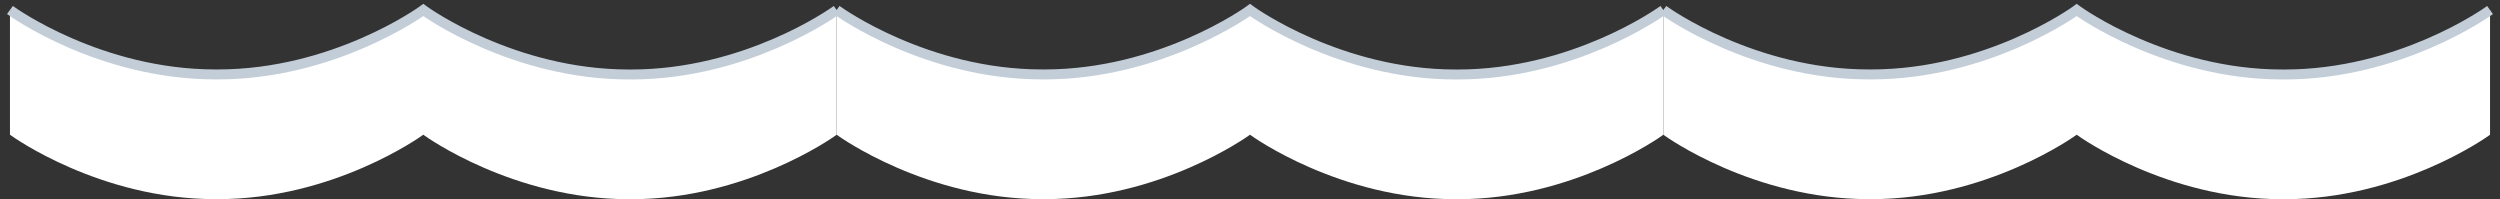 <svg width="251" height="20" viewBox="0 0 251 20" fill="none" xmlns="http://www.w3.org/2000/svg">
<rect x="0" y="0" width="251" height="20" fill="#333333" stroke="none"/>
<path d="M83.883 1.09L84 1.006V13.525L83.883 13.613L83.876 13.617C83.586 13.822 74.868 20 63.373 20H63.133C51.501 20 42.707 13.675 42.617 13.607L42.5 13.522L42.383 13.607C42.293 13.669 33.505 19.994 21.873 19.994H21.633C9.995 20 1.207 13.675 1.117 13.607L1 13.522V1L1.117 1.085C1.207 1.153 9.995 7.478 21.633 7.472H21.873C33.505 7.472 42.293 1.147 42.383 1.085L42.5 1L42.617 1.085C42.707 1.153 51.501 7.478 63.133 7.478H63.373C74.868 7.478 83.586 1.301 83.876 1.095V1.095L83.883 1.09Z" fill="white"/>
<path d="M166.883 1.09L167 1.006V13.525L166.883 13.613L166.876 13.617C166.586 13.822 157.868 20 146.373 20H146.133C134.501 20 125.707 13.675 125.617 13.607L125.5 13.522L125.383 13.607C125.293 13.669 116.505 19.994 104.873 19.994H104.633C92.995 20 84.207 13.675 84.117 13.607L84 13.522V1L84.117 1.085C84.207 1.153 92.995 7.478 104.633 7.472H104.873C116.505 7.472 125.293 1.147 125.383 1.085L125.5 1L125.617 1.085C125.707 1.153 134.501 7.478 146.133 7.478H146.373C157.868 7.478 166.586 1.301 166.876 1.095V1.095L166.883 1.09Z" fill="white"/>
<path d="M249.883 1.09L250 1.006V13.525L249.883 13.613L249.876 13.617C249.586 13.822 240.868 20 229.373 20H229.133C217.501 20 208.707 13.675 208.617 13.607L208.5 13.522L208.383 13.607C208.293 13.669 199.505 19.994 187.873 19.994H187.633C175.995 20 167.207 13.675 167.117 13.607L167 13.522V1L167.117 1.085C167.207 1.153 175.995 7.478 187.633 7.472H187.873C199.505 7.472 208.293 1.147 208.383 1.085L208.5 1L208.617 1.085C208.707 1.153 217.501 7.478 229.133 7.478H229.373C240.868 7.478 249.586 1.301 249.876 1.095V1.095L249.883 1.09Z" fill="white"/>
<path d="M84 1.006L83.883 1.09L83.876 1.095C83.586 1.3 74.868 7.478 63.373 7.478H63.133C51.501 7.478 42.707 1.153 42.617 1.085L42.5 1L42.383 1.085C42.293 1.147 33.505 7.472 21.873 7.472H21.633C9.995 7.478 1.207 1.153 1.117 1.085L1 1" stroke="#C2CDD8"/>
<path d="M167 1.006L166.883 1.09L166.876 1.095C166.586 1.3 157.868 7.478 146.373 7.478H146.133C134.501 7.478 125.707 1.153 125.617 1.085L125.5 1L125.383 1.085C125.293 1.147 116.505 7.472 104.873 7.472H104.633C92.995 7.478 84.207 1.153 84.117 1.085L84 1" stroke="#C2CDD8"/>
<path d="M250 1.006L249.883 1.09L249.876 1.095C249.586 1.3 240.868 7.478 229.373 7.478H229.133C217.501 7.478 208.707 1.153 208.617 1.085L208.5 1L208.383 1.085C208.293 1.147 199.505 7.472 187.873 7.472H187.633C175.995 7.478 167.207 1.153 167.117 1.085L167 1" stroke="#C2CDD8"/>
</svg>
